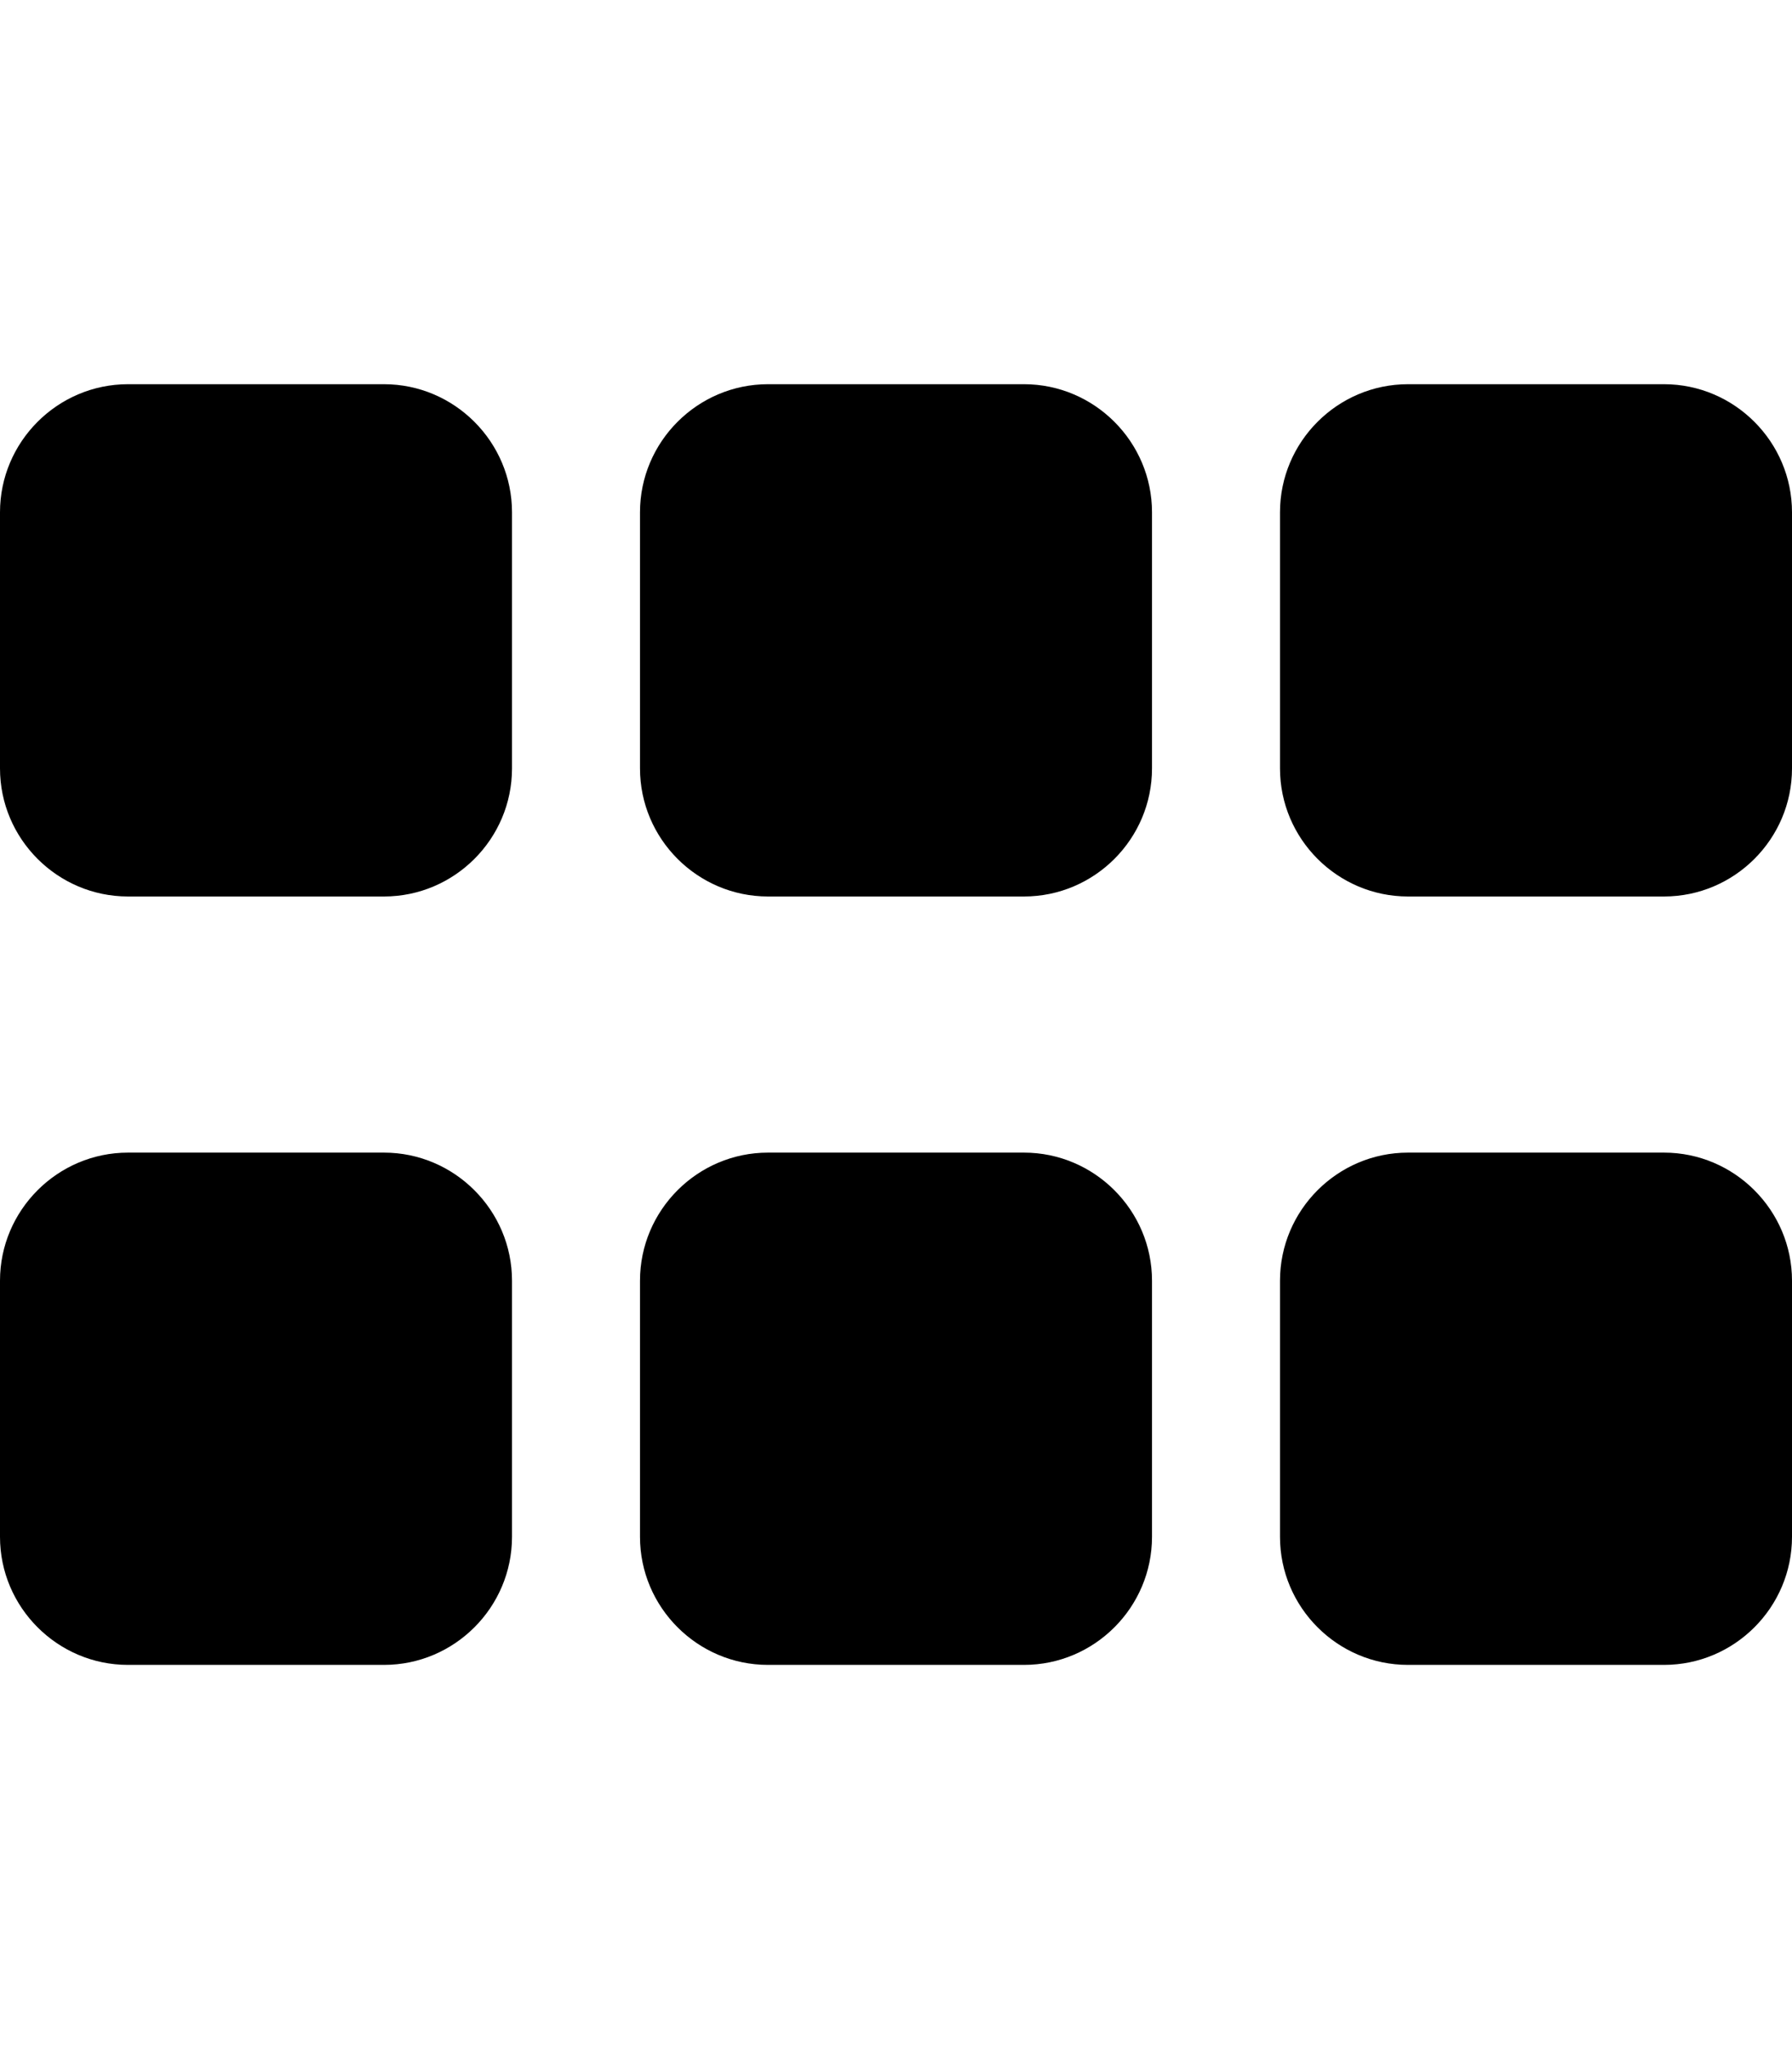 <svg xmlns="http://www.w3.org/2000/svg" viewBox="0 0 448 512"><!--! Font Awesome Free 6.0.0-beta1 by @fontawesome - https://fontawesome.com License - https://fontawesome.com/license/free (Icons: CC BY 4.0, Fonts: SIL OFL 1.1, Code: MIT License) --><path d="M96 288h-64C14.38 288 0 302.4 0 320v64c0 17.62 14.38 32 32 32h64c17.62 0 32-14.38 32-32v-64C128 302.4 113.6 288 96 288zM256 288h-64c-17.62 0-32 14.38-32 32v64c0 17.62 14.38 32 32 32h64c17.62 0 32-14.38 32-32v-64C288 302.4 273.6 288 256 288zM416 288h-64c-17.62 0-32 14.38-32 32v64c0 17.62 14.38 32 32 32h64c17.62 0 32-14.38 32-32v-64C448 302.4 433.6 288 416 288zM96 96h-64C14.38 96 0 110.4 0 128v64c0 17.62 14.38 32 32 32h64c17.62 0 32-14.38 32-32V128C128 110.4 113.6 96 96 96zM256 96h-64c-17.62 0-32 14.38-32 32v64c0 17.62 14.38 32 32 32h64c17.62 0 32-14.38 32-32V128C288 110.4 273.6 96 256 96zM416 96h-64c-17.62 0-32 14.38-32 32v64c0 17.62 14.38 32 32 32h64c17.62 0 32-14.38 32-32V128C448 110.4 433.6 96 416 96z"/></svg>